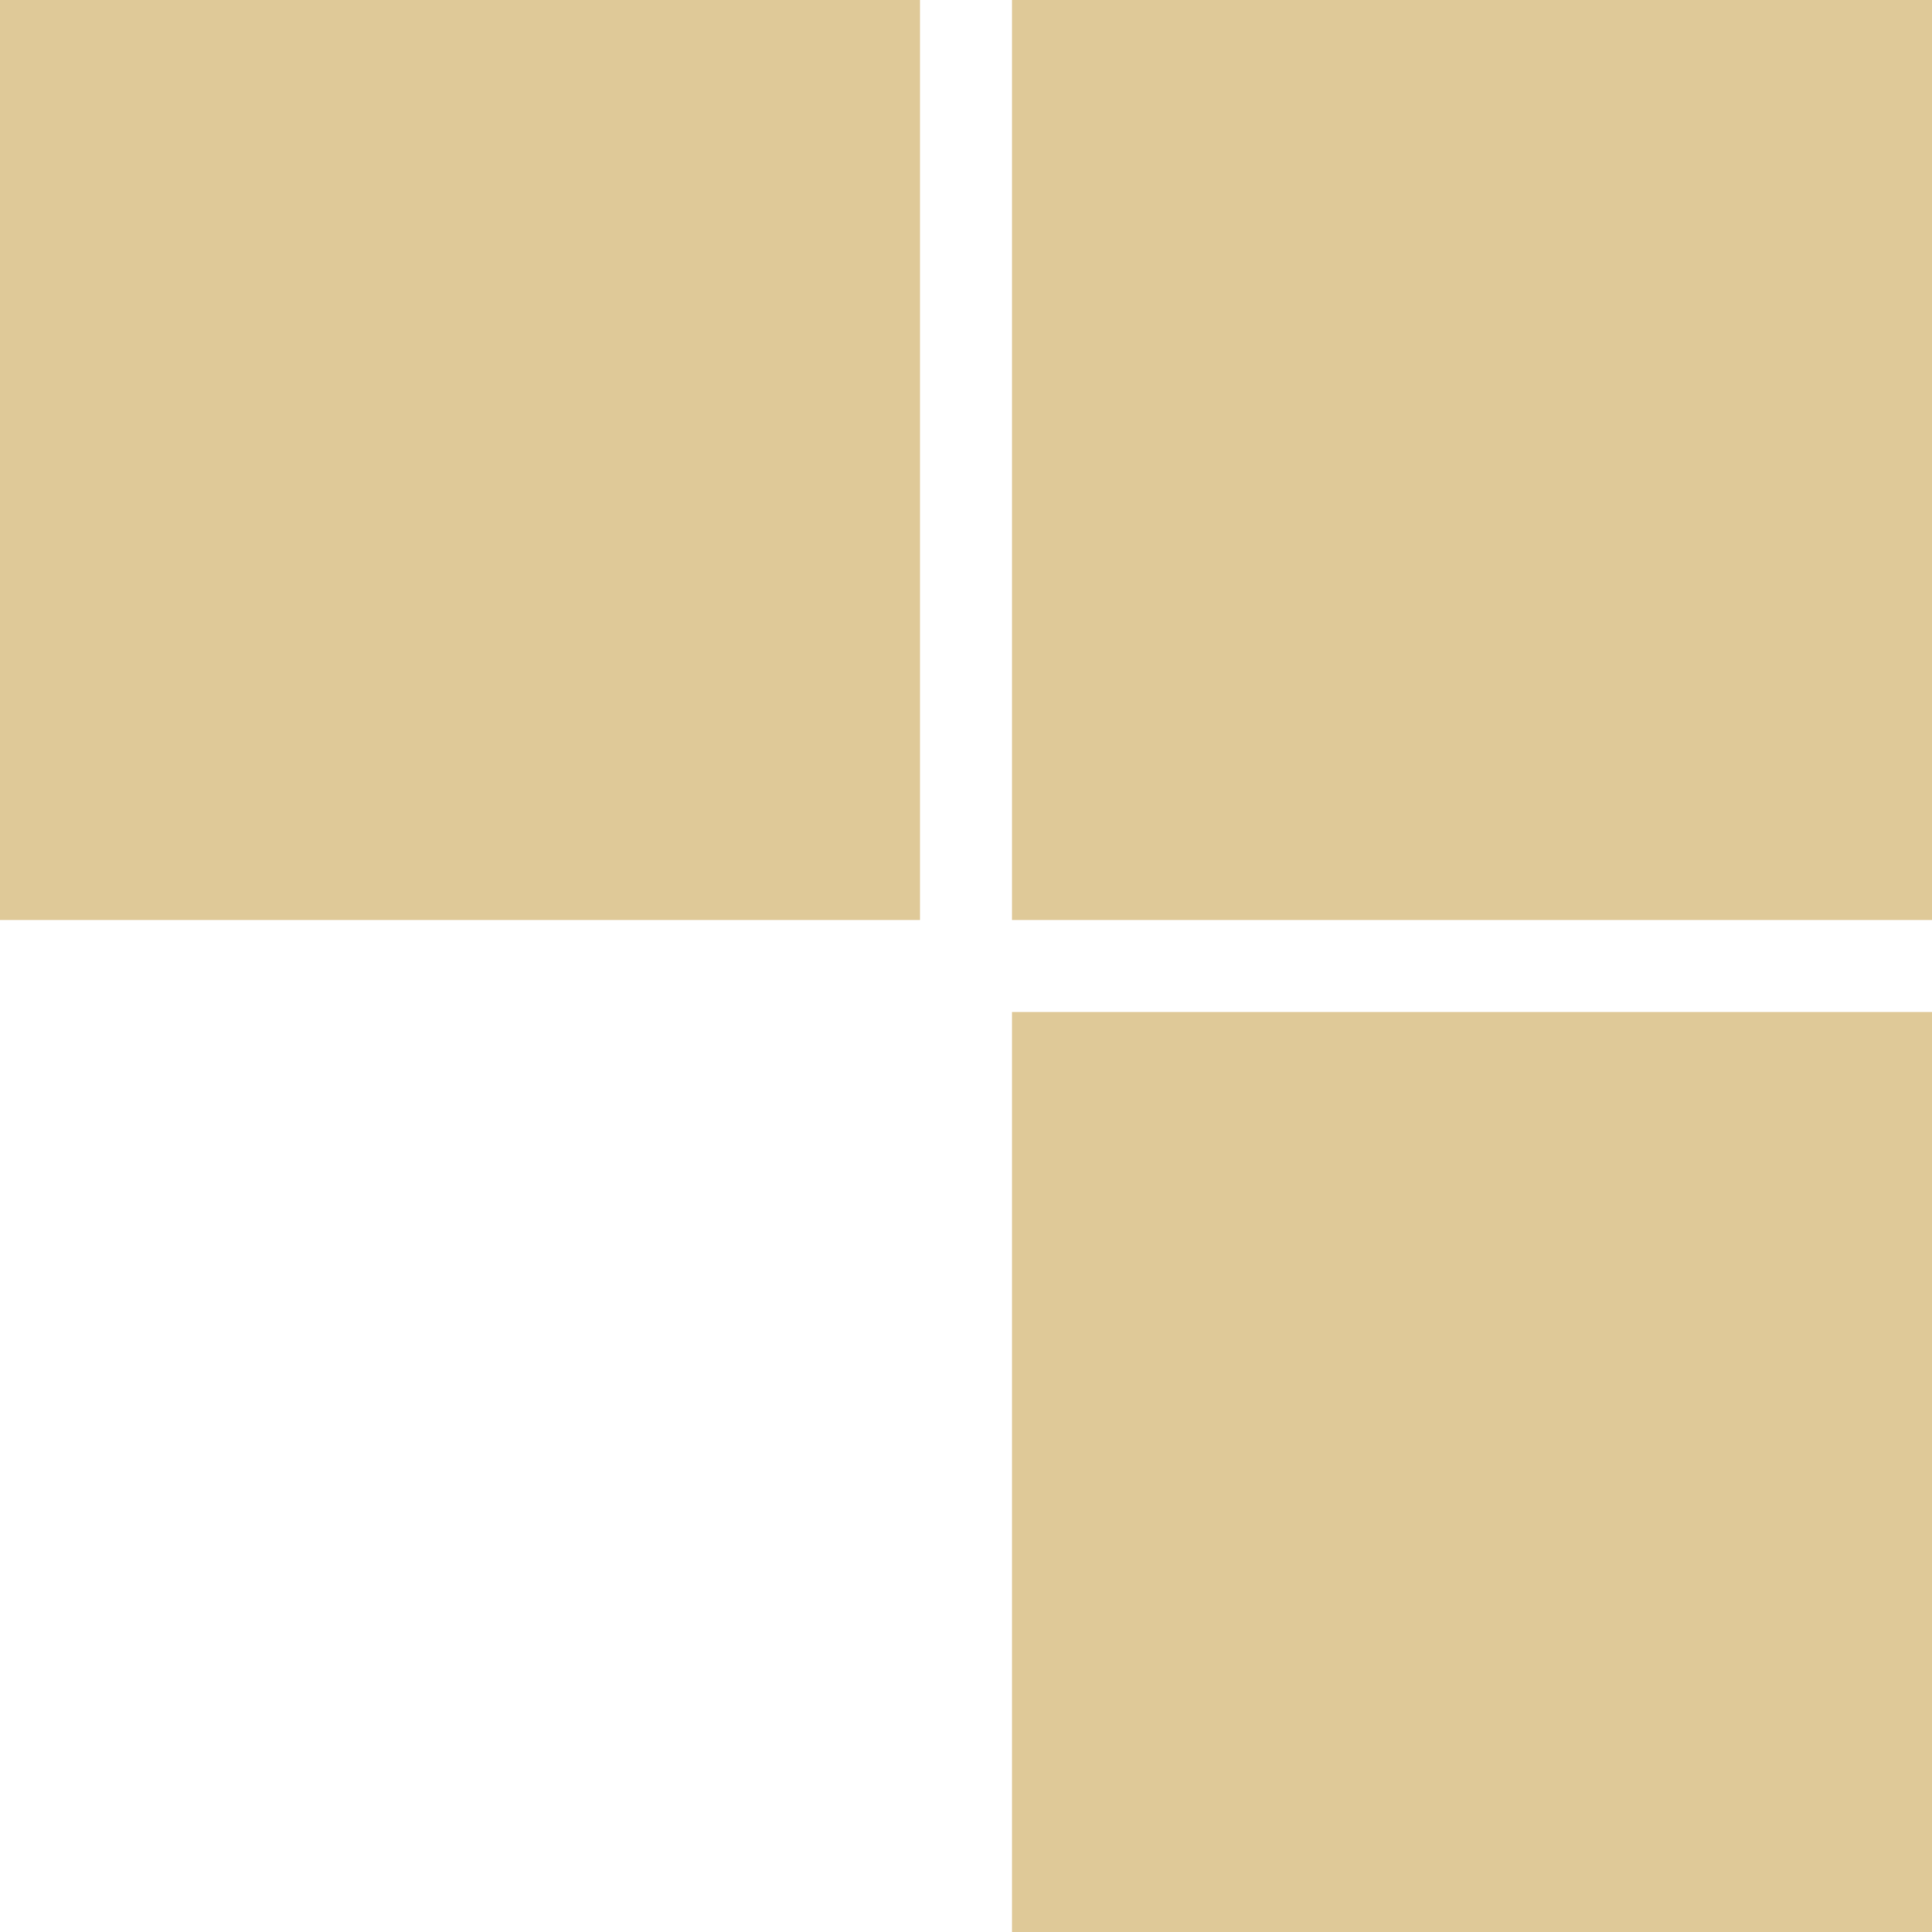 <?xml version="1.0" encoding="UTF-8"?> <svg xmlns="http://www.w3.org/2000/svg" width="21" height="21" viewBox="0 0 21 21" fill="none"><rect width="10" height="10" fill="#DFC998"></rect><rect x="11" width="10" height="10" fill="#DFC998"></rect><rect x="11" y="11" width="10" height="10" fill="#DFC998"></rect></svg> 
